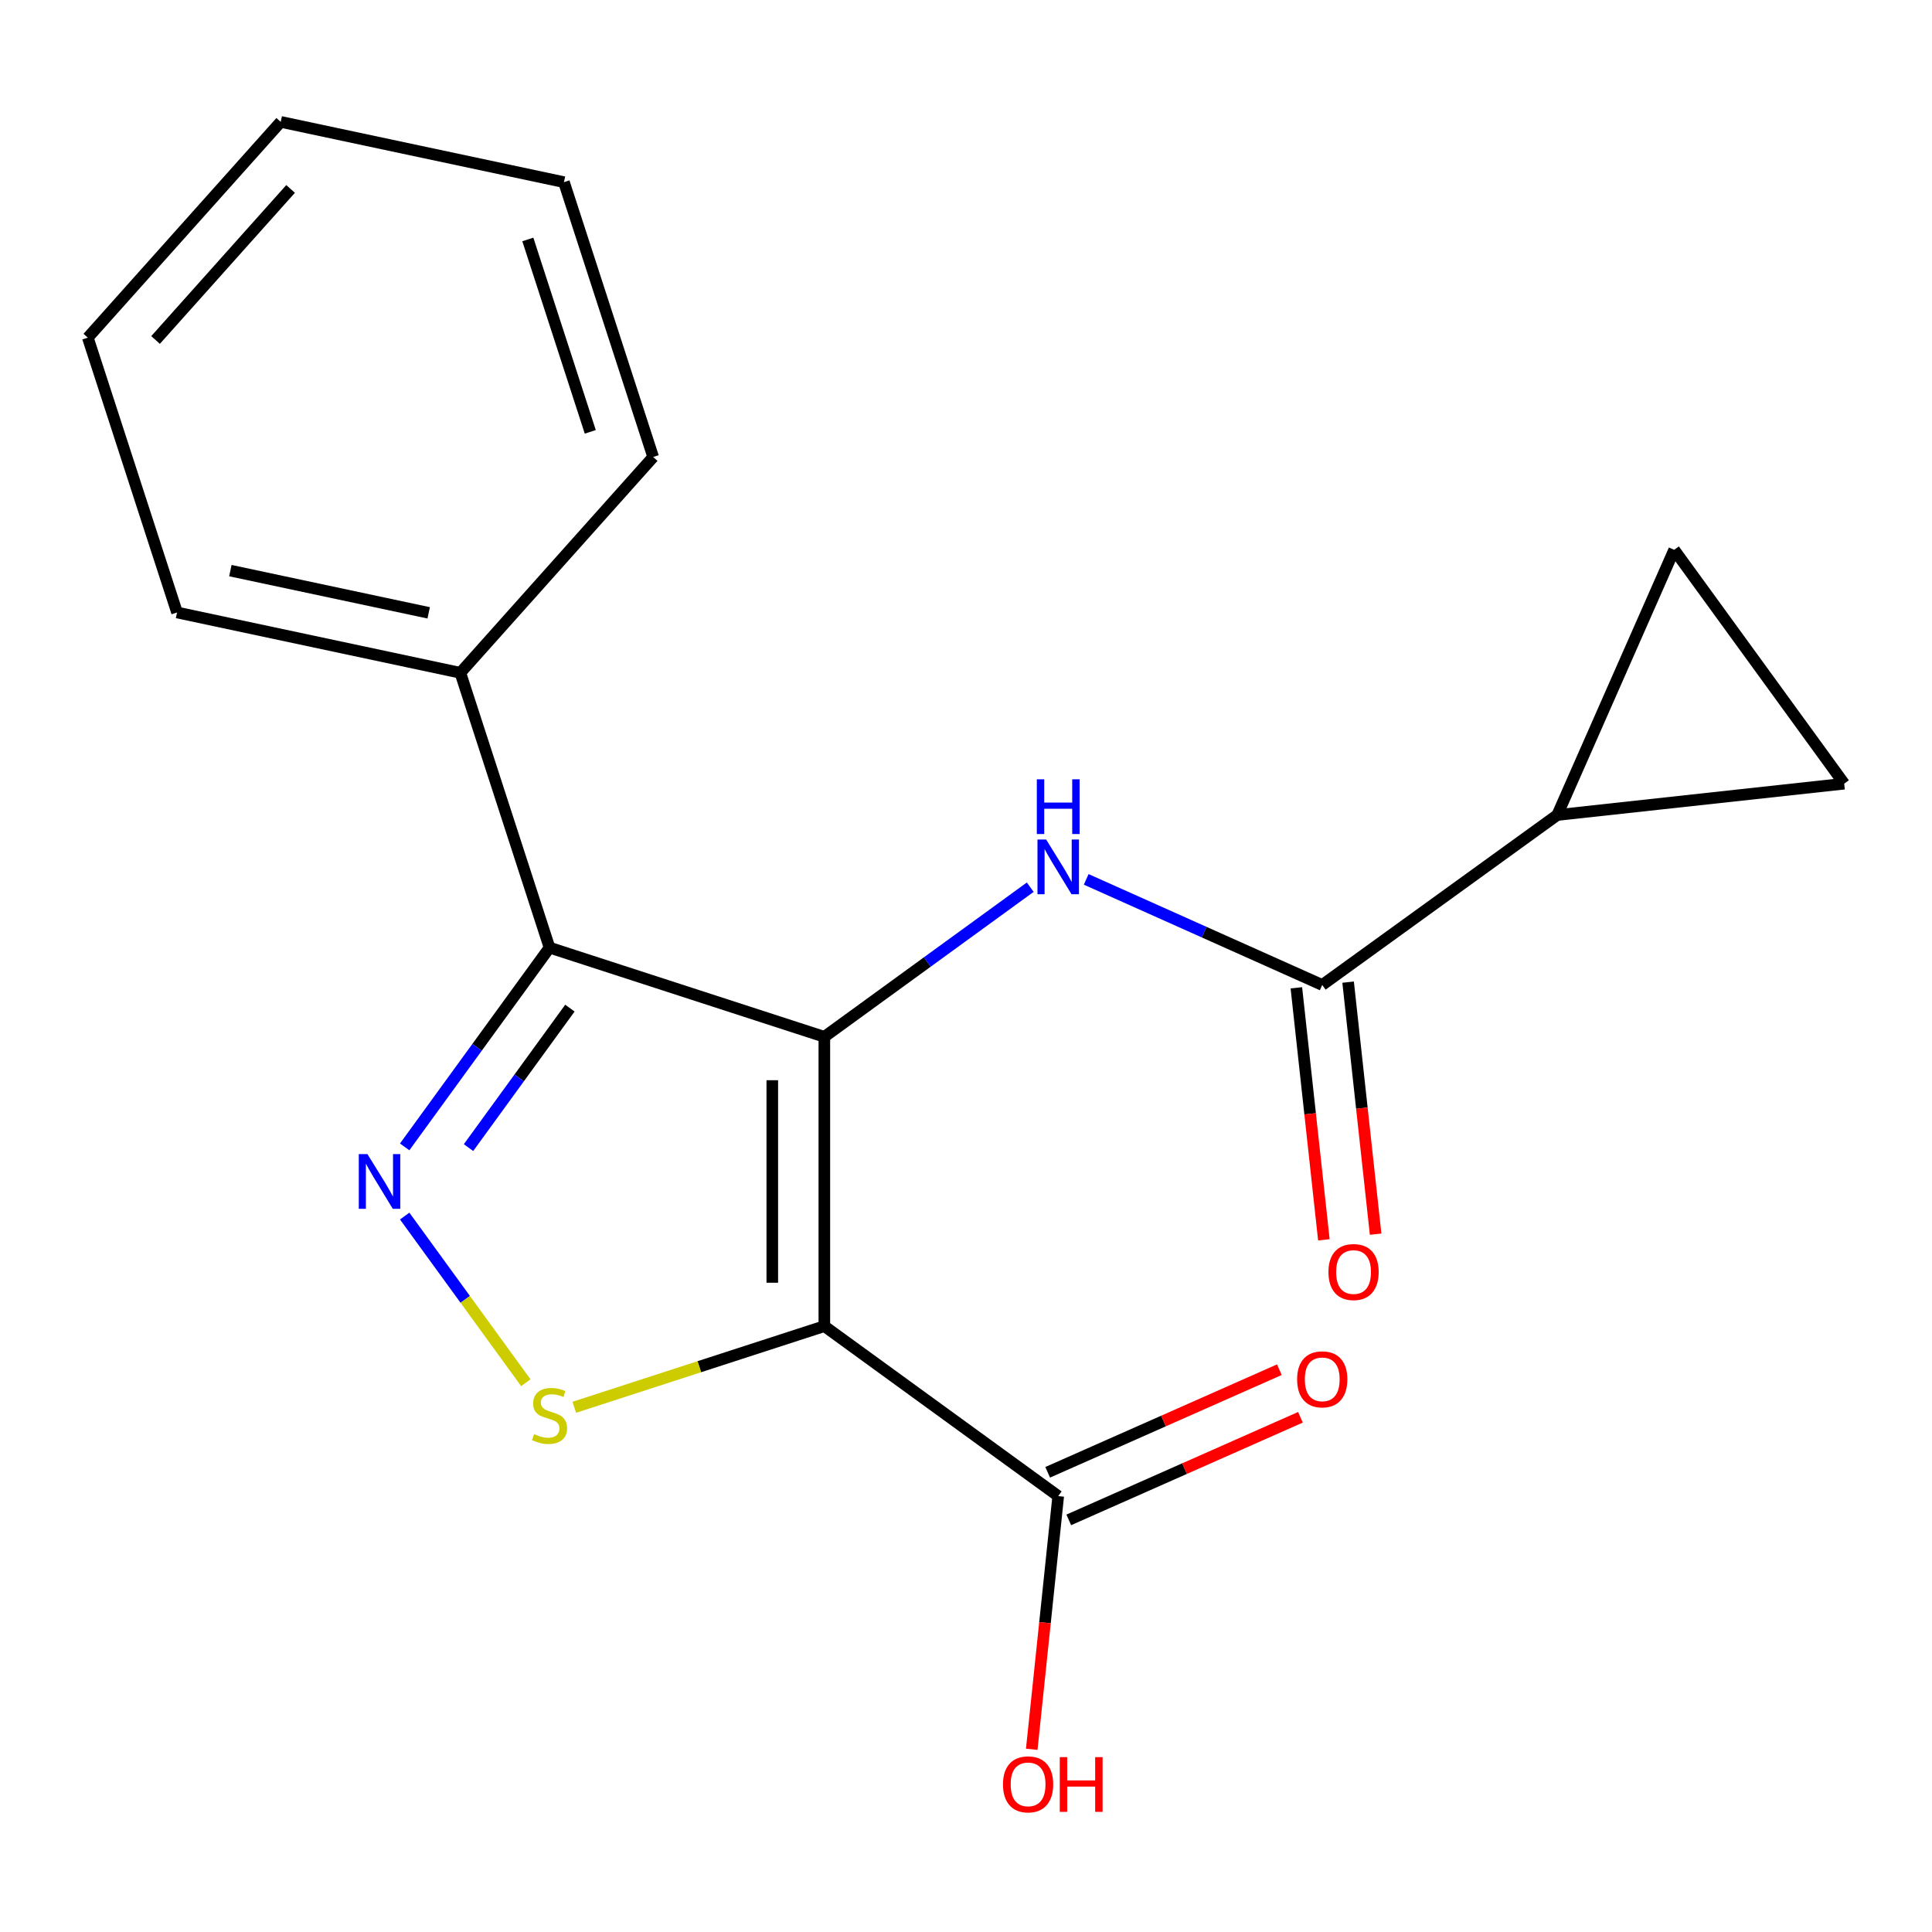 <?xml version='1.0' encoding='iso-8859-1'?>
<svg version='1.1' baseProfile='full'
              xmlns='http://www.w3.org/2000/svg'
                      xmlns:rdkit='http://www.rdkit.org/xml'
                      xmlns:xlink='http://www.w3.org/1999/xlink'
                  xml:space='preserve'
width='1000px' height='1000px' viewBox='0 0 1000 1000'>
<!-- END OF HEADER -->
<rect style='opacity:1.0;fill:#FFFFFF;stroke:none' width='1000' height='1000' x='0' y='0'> </rect>
<path class='bond-0' d='M 426.682,536.656 L 426.682,686.405' style='fill:none;fill-rule:evenodd;stroke:#000000;stroke-width:6px;stroke-linecap:butt;stroke-linejoin:miter;stroke-opacity:1' />
<path class='bond-0' d='M 399.738,559.118 L 399.738,663.942' style='fill:none;fill-rule:evenodd;stroke:#000000;stroke-width:6px;stroke-linecap:butt;stroke-linejoin:miter;stroke-opacity:1' />
<path class='bond-1' d='M 426.682,536.656 L 284.433,490.492' style='fill:none;fill-rule:evenodd;stroke:#000000;stroke-width:6px;stroke-linecap:butt;stroke-linejoin:miter;stroke-opacity:1' />
<path class='bond-4' d='M 426.682,536.656 L 479.969,497.932' style='fill:none;fill-rule:evenodd;stroke:#000000;stroke-width:6px;stroke-linecap:butt;stroke-linejoin:miter;stroke-opacity:1' />
<path class='bond-4' d='M 479.969,497.932 L 533.255,459.207' style='fill:none;fill-rule:evenodd;stroke:#0000FF;stroke-width:6px;stroke-linecap:butt;stroke-linejoin:miter;stroke-opacity:1' />
<path class='bond-3' d='M 426.682,686.405 L 361.967,707.407' style='fill:none;fill-rule:evenodd;stroke:#000000;stroke-width:6px;stroke-linecap:butt;stroke-linejoin:miter;stroke-opacity:1' />
<path class='bond-3' d='M 361.967,707.407 L 297.252,728.409' style='fill:none;fill-rule:evenodd;stroke:#CCCC00;stroke-width:6px;stroke-linecap:butt;stroke-linejoin:miter;stroke-opacity:1' />
<path class='bond-6' d='M 426.682,686.405 L 547.736,774.377' style='fill:none;fill-rule:evenodd;stroke:#000000;stroke-width:6px;stroke-linecap:butt;stroke-linejoin:miter;stroke-opacity:1' />
<path class='bond-2' d='M 284.433,490.492 L 246.946,542.06' style='fill:none;fill-rule:evenodd;stroke:#000000;stroke-width:6px;stroke-linecap:butt;stroke-linejoin:miter;stroke-opacity:1' />
<path class='bond-2' d='M 246.946,542.06 L 209.459,593.629' style='fill:none;fill-rule:evenodd;stroke:#0000FF;stroke-width:6px;stroke-linecap:butt;stroke-linejoin:miter;stroke-opacity:1' />
<path class='bond-2' d='M 294.981,521.805 L 268.74,557.903' style='fill:none;fill-rule:evenodd;stroke:#000000;stroke-width:6px;stroke-linecap:butt;stroke-linejoin:miter;stroke-opacity:1' />
<path class='bond-2' d='M 268.74,557.903 L 242.499,594.001' style='fill:none;fill-rule:evenodd;stroke:#0000FF;stroke-width:6px;stroke-linecap:butt;stroke-linejoin:miter;stroke-opacity:1' />
<path class='bond-10' d='M 284.433,490.492 L 238.269,348.242' style='fill:none;fill-rule:evenodd;stroke:#000000;stroke-width:6px;stroke-linecap:butt;stroke-linejoin:miter;stroke-opacity:1' />
<path class='bond-19' d='M 209.459,629.431 L 240.812,672.562' style='fill:none;fill-rule:evenodd;stroke:#0000FF;stroke-width:6px;stroke-linecap:butt;stroke-linejoin:miter;stroke-opacity:1' />
<path class='bond-19' d='M 240.812,672.562 L 272.165,715.693' style='fill:none;fill-rule:evenodd;stroke:#CCCC00;stroke-width:6px;stroke-linecap:butt;stroke-linejoin:miter;stroke-opacity:1' />
<path class='bond-5' d='M 562.218,455.163 L 623.303,482.49' style='fill:none;fill-rule:evenodd;stroke:#0000FF;stroke-width:6px;stroke-linecap:butt;stroke-linejoin:miter;stroke-opacity:1' />
<path class='bond-5' d='M 623.303,482.49 L 684.387,509.817' style='fill:none;fill-rule:evenodd;stroke:#000000;stroke-width:6px;stroke-linecap:butt;stroke-linejoin:miter;stroke-opacity:1' />
<path class='bond-7' d='M 684.387,509.817 L 806.039,421.844' style='fill:none;fill-rule:evenodd;stroke:#000000;stroke-width:6px;stroke-linecap:butt;stroke-linejoin:miter;stroke-opacity:1' />
<path class='bond-11' d='M 670.994,511.279 L 678.115,576.504' style='fill:none;fill-rule:evenodd;stroke:#000000;stroke-width:6px;stroke-linecap:butt;stroke-linejoin:miter;stroke-opacity:1' />
<path class='bond-11' d='M 678.115,576.504 L 685.235,641.73' style='fill:none;fill-rule:evenodd;stroke:#FF0000;stroke-width:6px;stroke-linecap:butt;stroke-linejoin:miter;stroke-opacity:1' />
<path class='bond-11' d='M 697.779,508.355 L 704.899,573.58' style='fill:none;fill-rule:evenodd;stroke:#000000;stroke-width:6px;stroke-linecap:butt;stroke-linejoin:miter;stroke-opacity:1' />
<path class='bond-11' d='M 704.899,573.58 L 712.02,638.806' style='fill:none;fill-rule:evenodd;stroke:#FF0000;stroke-width:6px;stroke-linecap:butt;stroke-linejoin:miter;stroke-opacity:1' />
<path class='bond-12' d='M 553.191,786.695 L 613.149,760.141' style='fill:none;fill-rule:evenodd;stroke:#000000;stroke-width:6px;stroke-linecap:butt;stroke-linejoin:miter;stroke-opacity:1' />
<path class='bond-12' d='M 613.149,760.141 L 673.106,733.588' style='fill:none;fill-rule:evenodd;stroke:#FF0000;stroke-width:6px;stroke-linecap:butt;stroke-linejoin:miter;stroke-opacity:1' />
<path class='bond-12' d='M 542.28,762.059 L 602.238,735.505' style='fill:none;fill-rule:evenodd;stroke:#000000;stroke-width:6px;stroke-linecap:butt;stroke-linejoin:miter;stroke-opacity:1' />
<path class='bond-12' d='M 602.238,735.505 L 662.195,708.952' style='fill:none;fill-rule:evenodd;stroke:#FF0000;stroke-width:6px;stroke-linecap:butt;stroke-linejoin:miter;stroke-opacity:1' />
<path class='bond-13' d='M 547.736,774.377 L 540.882,839.903' style='fill:none;fill-rule:evenodd;stroke:#000000;stroke-width:6px;stroke-linecap:butt;stroke-linejoin:miter;stroke-opacity:1' />
<path class='bond-13' d='M 540.882,839.903 L 534.028,905.429' style='fill:none;fill-rule:evenodd;stroke:#FF0000;stroke-width:6px;stroke-linecap:butt;stroke-linejoin:miter;stroke-opacity:1' />
<path class='bond-8' d='M 806.039,421.844 L 866.558,284.58' style='fill:none;fill-rule:evenodd;stroke:#000000;stroke-width:6px;stroke-linecap:butt;stroke-linejoin:miter;stroke-opacity:1' />
<path class='bond-9' d='M 806.039,421.844 L 954.545,405.633' style='fill:none;fill-rule:evenodd;stroke:#000000;stroke-width:6px;stroke-linecap:butt;stroke-linejoin:miter;stroke-opacity:1' />
<path class='bond-20' d='M 866.558,284.58 L 954.545,405.633' style='fill:none;fill-rule:evenodd;stroke:#000000;stroke-width:6px;stroke-linecap:butt;stroke-linejoin:miter;stroke-opacity:1' />
<path class='bond-14' d='M 238.269,348.242 L 91.634,317.017' style='fill:none;fill-rule:evenodd;stroke:#000000;stroke-width:6px;stroke-linecap:butt;stroke-linejoin:miter;stroke-opacity:1' />
<path class='bond-14' d='M 221.885,317.205 L 119.241,295.348' style='fill:none;fill-rule:evenodd;stroke:#000000;stroke-width:6px;stroke-linecap:butt;stroke-linejoin:miter;stroke-opacity:1' />
<path class='bond-15' d='M 238.269,348.242 L 338.081,236.544' style='fill:none;fill-rule:evenodd;stroke:#000000;stroke-width:6px;stroke-linecap:butt;stroke-linejoin:miter;stroke-opacity:1' />
<path class='bond-16' d='M 91.634,317.017 L 45.455,174.768' style='fill:none;fill-rule:evenodd;stroke:#000000;stroke-width:6px;stroke-linecap:butt;stroke-linejoin:miter;stroke-opacity:1' />
<path class='bond-17' d='M 338.081,236.544 L 291.902,94.28' style='fill:none;fill-rule:evenodd;stroke:#000000;stroke-width:6px;stroke-linecap:butt;stroke-linejoin:miter;stroke-opacity:1' />
<path class='bond-17' d='M 305.527,223.524 L 273.202,123.938' style='fill:none;fill-rule:evenodd;stroke:#000000;stroke-width:6px;stroke-linecap:butt;stroke-linejoin:miter;stroke-opacity:1' />
<path class='bond-21' d='M 45.455,174.768 L 145.297,63.085' style='fill:none;fill-rule:evenodd;stroke:#000000;stroke-width:6px;stroke-linecap:butt;stroke-linejoin:miter;stroke-opacity:1' />
<path class='bond-21' d='M 80.518,175.973 L 150.408,97.795' style='fill:none;fill-rule:evenodd;stroke:#000000;stroke-width:6px;stroke-linecap:butt;stroke-linejoin:miter;stroke-opacity:1' />
<path class='bond-18' d='M 291.902,94.28 L 145.297,63.085' style='fill:none;fill-rule:evenodd;stroke:#000000;stroke-width:6px;stroke-linecap:butt;stroke-linejoin:miter;stroke-opacity:1' />
<path  class='atom-3' d='M 190.186 597.37
L 199.466 612.37
Q 200.386 613.85, 201.866 616.53
Q 203.346 619.21, 203.426 619.37
L 203.426 597.37
L 207.186 597.37
L 207.186 625.69
L 203.306 625.69
L 193.346 609.29
Q 192.186 607.37, 190.946 605.17
Q 189.746 602.97, 189.386 602.29
L 189.386 625.69
L 185.706 625.69
L 185.706 597.37
L 190.186 597.37
' fill='#0000FF'/>
<path  class='atom-4' d='M 276.433 742.289
Q 276.753 742.409, 278.073 742.969
Q 279.393 743.529, 280.833 743.889
Q 282.313 744.209, 283.753 744.209
Q 286.433 744.209, 287.993 742.929
Q 289.553 741.609, 289.553 739.329
Q 289.553 737.769, 288.753 736.809
Q 287.993 735.849, 286.793 735.329
Q 285.593 734.809, 283.593 734.209
Q 281.073 733.449, 279.553 732.729
Q 278.073 732.009, 276.993 730.489
Q 275.953 728.969, 275.953 726.409
Q 275.953 722.849, 278.353 720.649
Q 280.793 718.449, 285.593 718.449
Q 288.873 718.449, 292.593 720.009
L 291.673 723.089
Q 288.273 721.689, 285.713 721.689
Q 282.953 721.689, 281.433 722.849
Q 279.913 723.969, 279.953 725.929
Q 279.953 727.449, 280.713 728.369
Q 281.513 729.289, 282.633 729.809
Q 283.793 730.329, 285.713 730.929
Q 288.273 731.729, 289.793 732.529
Q 291.313 733.329, 292.393 734.969
Q 293.513 736.569, 293.513 739.329
Q 293.513 743.249, 290.873 745.369
Q 288.273 747.449, 283.913 747.449
Q 281.393 747.449, 279.473 746.889
Q 277.593 746.369, 275.353 745.449
L 276.433 742.289
' fill='#CCCC00'/>
<path  class='atom-5' d='M 541.476 434.524
L 550.756 449.524
Q 551.676 451.004, 553.156 453.684
Q 554.636 456.364, 554.716 456.524
L 554.716 434.524
L 558.476 434.524
L 558.476 462.844
L 554.596 462.844
L 544.636 446.444
Q 543.476 444.524, 542.236 442.324
Q 541.036 440.124, 540.676 439.444
L 540.676 462.844
L 536.996 462.844
L 536.996 434.524
L 541.476 434.524
' fill='#0000FF'/>
<path  class='atom-5' d='M 536.656 403.372
L 540.496 403.372
L 540.496 415.412
L 554.976 415.412
L 554.976 403.372
L 558.816 403.372
L 558.816 431.692
L 554.976 431.692
L 554.976 418.612
L 540.496 418.612
L 540.496 431.692
L 536.656 431.692
L 536.656 403.372
' fill='#0000FF'/>
<path  class='atom-12' d='M 687.598 658.403
Q 687.598 651.603, 690.958 647.803
Q 694.318 644.003, 700.598 644.003
Q 706.878 644.003, 710.238 647.803
Q 713.598 651.603, 713.598 658.403
Q 713.598 665.283, 710.198 669.203
Q 706.798 673.083, 700.598 673.083
Q 694.358 673.083, 690.958 669.203
Q 687.598 665.323, 687.598 658.403
M 700.598 669.883
Q 704.918 669.883, 707.238 667.003
Q 709.598 664.083, 709.598 658.403
Q 709.598 652.843, 707.238 650.043
Q 704.918 647.203, 700.598 647.203
Q 696.278 647.203, 693.918 650.003
Q 691.598 652.803, 691.598 658.403
Q 691.598 664.123, 693.918 667.003
Q 696.278 669.883, 700.598 669.883
' fill='#FF0000'/>
<path  class='atom-13' d='M 671.387 713.938
Q 671.387 707.138, 674.747 703.338
Q 678.107 699.538, 684.387 699.538
Q 690.667 699.538, 694.027 703.338
Q 697.387 707.138, 697.387 713.938
Q 697.387 720.818, 693.987 724.738
Q 690.587 728.618, 684.387 728.618
Q 678.147 728.618, 674.747 724.738
Q 671.387 720.858, 671.387 713.938
M 684.387 725.418
Q 688.707 725.418, 691.027 722.538
Q 693.387 719.618, 693.387 713.938
Q 693.387 708.378, 691.027 705.578
Q 688.707 702.738, 684.387 702.738
Q 680.067 702.738, 677.707 705.538
Q 675.387 708.338, 675.387 713.938
Q 675.387 719.658, 677.707 722.538
Q 680.067 725.418, 684.387 725.418
' fill='#FF0000'/>
<path  class='atom-14' d='M 519.138 923.577
Q 519.138 916.777, 522.498 912.977
Q 525.858 909.177, 532.138 909.177
Q 538.418 909.177, 541.778 912.977
Q 545.138 916.777, 545.138 923.577
Q 545.138 930.457, 541.738 934.377
Q 538.338 938.257, 532.138 938.257
Q 525.898 938.257, 522.498 934.377
Q 519.138 930.497, 519.138 923.577
M 532.138 935.057
Q 536.458 935.057, 538.778 932.177
Q 541.138 929.257, 541.138 923.577
Q 541.138 918.017, 538.778 915.217
Q 536.458 912.377, 532.138 912.377
Q 527.818 912.377, 525.458 915.177
Q 523.138 917.977, 523.138 923.577
Q 523.138 929.297, 525.458 932.177
Q 527.818 935.057, 532.138 935.057
' fill='#FF0000'/>
<path  class='atom-14' d='M 548.538 909.497
L 552.378 909.497
L 552.378 921.537
L 566.858 921.537
L 566.858 909.497
L 570.698 909.497
L 570.698 937.817
L 566.858 937.817
L 566.858 924.737
L 552.378 924.737
L 552.378 937.817
L 548.538 937.817
L 548.538 909.497
' fill='#FF0000'/>
</svg>
